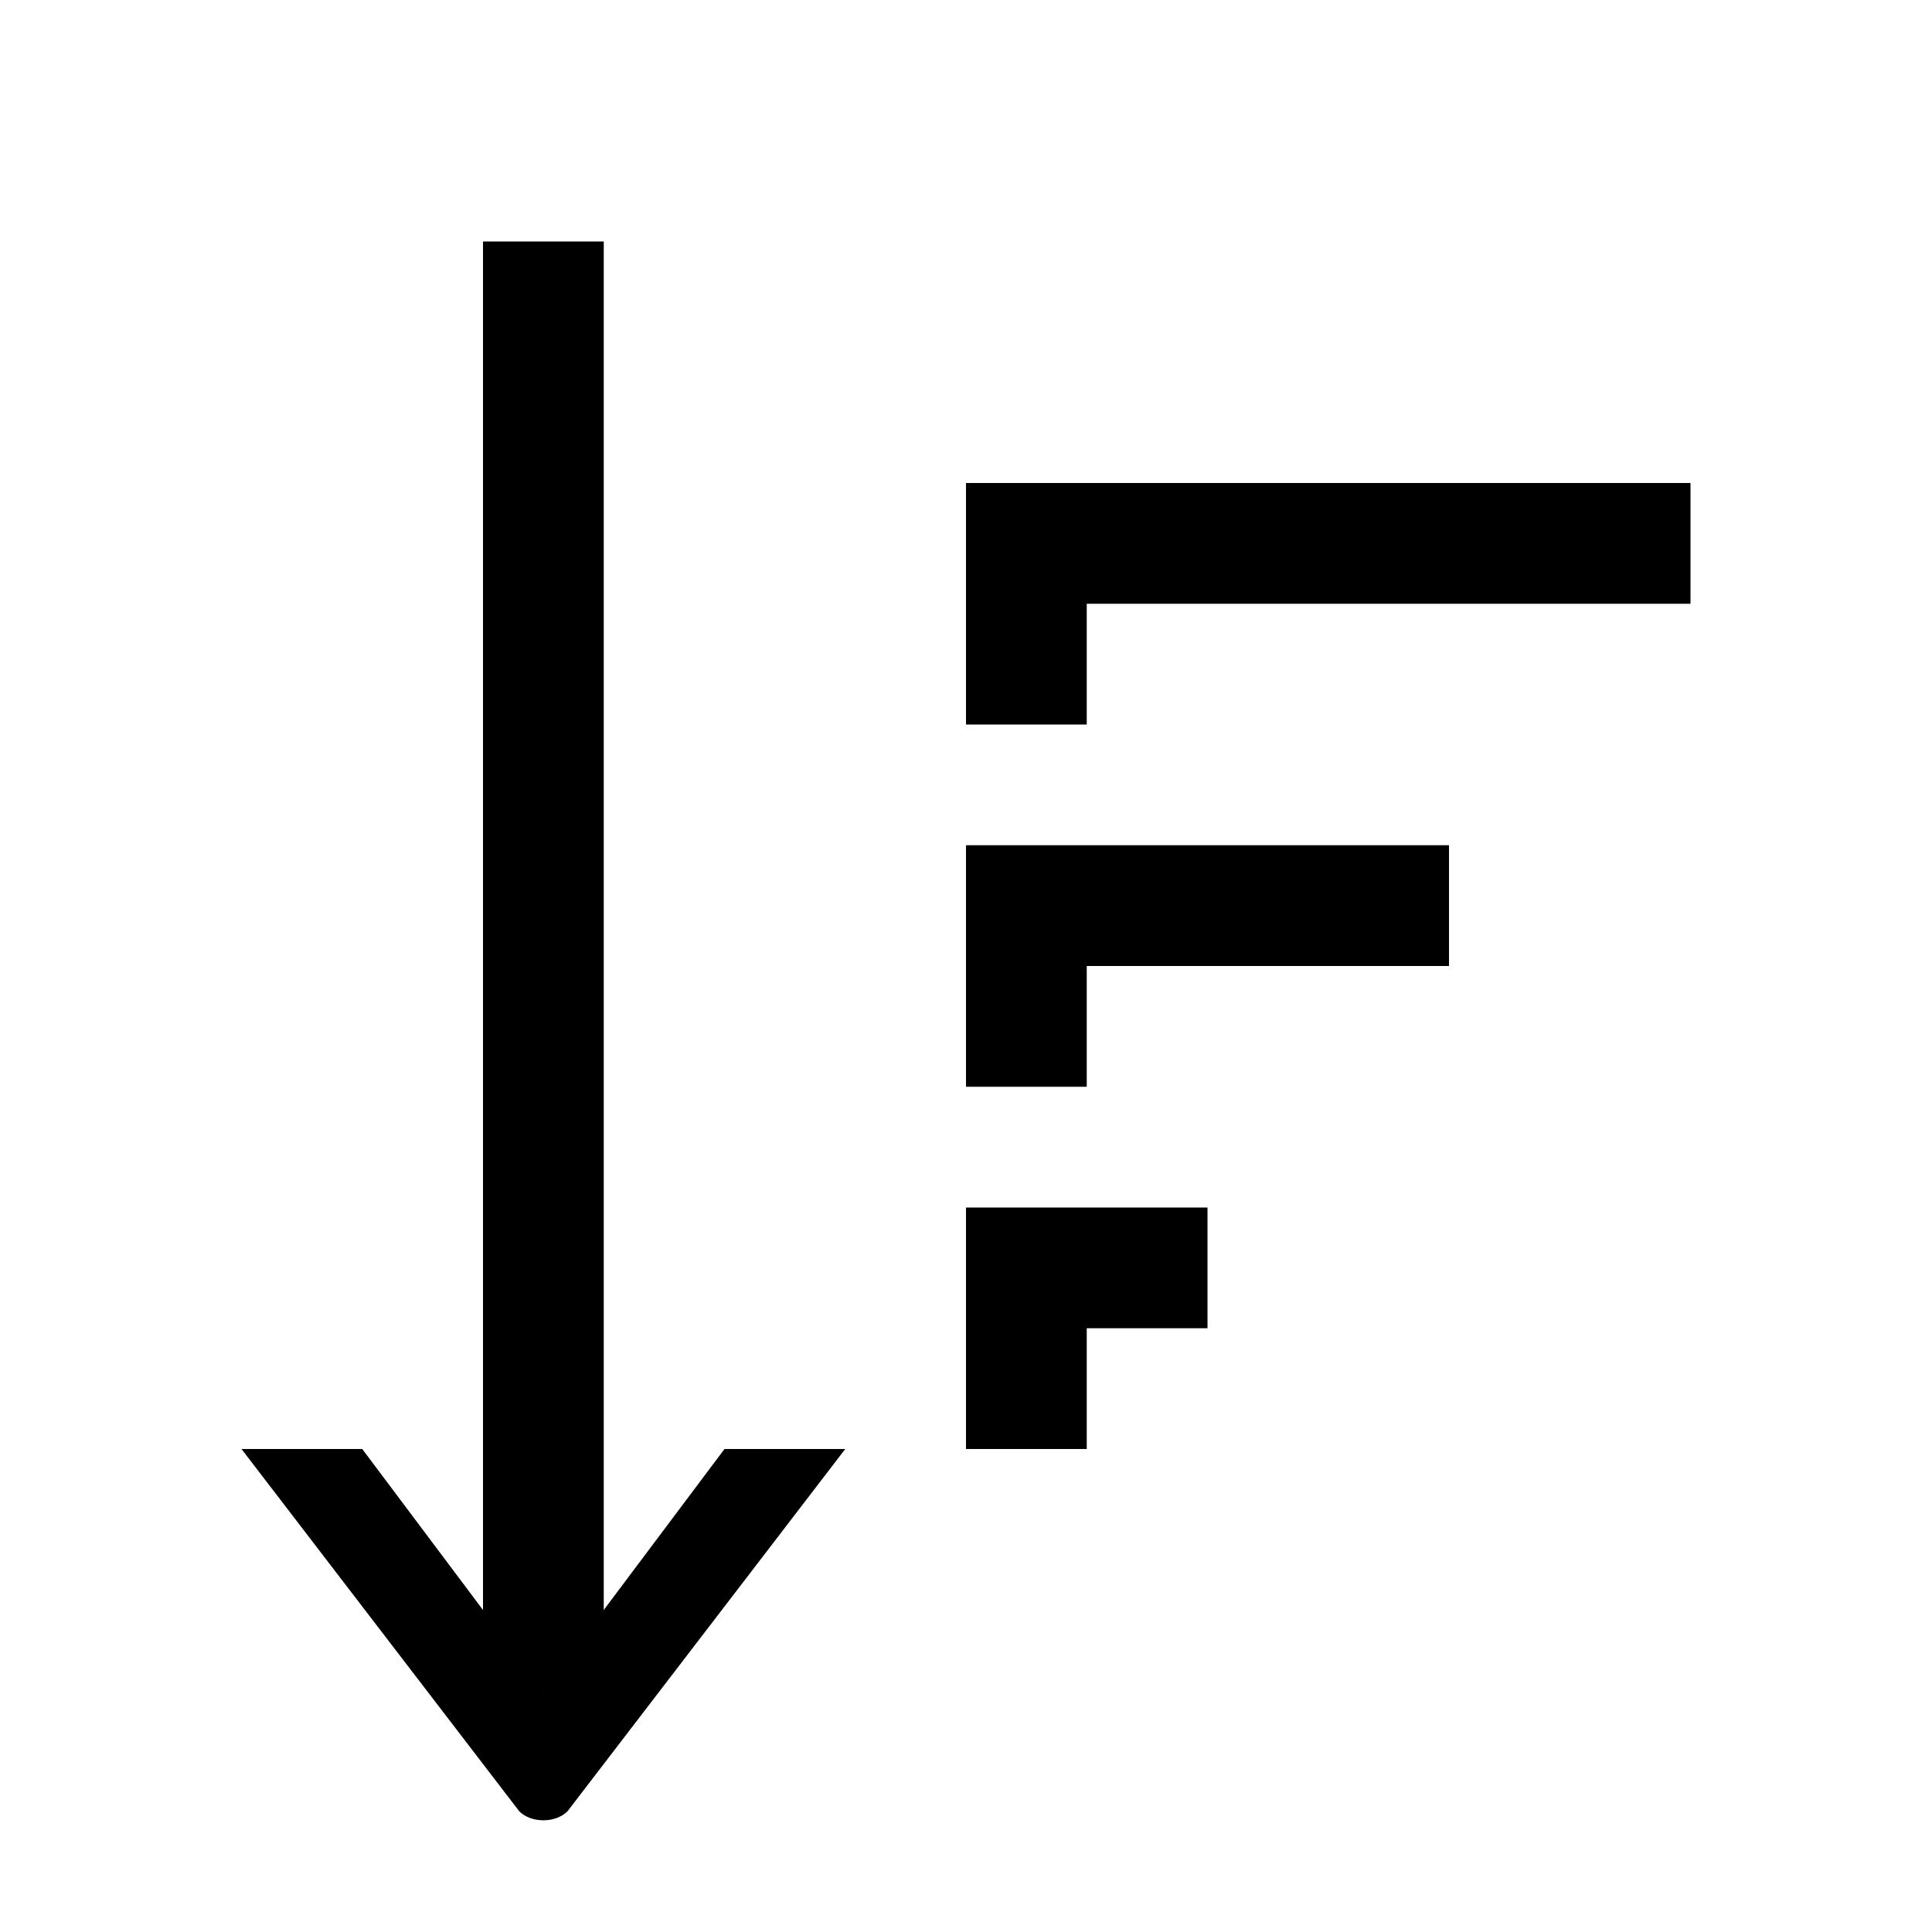 <svg xmlns="http://www.w3.org/2000/svg" viewBox="0 0 16 16"><g fill="currentColor"><path d="M4 2h1v12H4z"/><path d="m6 12-1.5 2L3 12H2l2.3 3c.1.1.3.1.4 0L7 12H6zM9 5h5V4H8v2h1zM9 8h3V7H8v2h1zM9 11h1v-1H8v2h1z"/></g></svg>